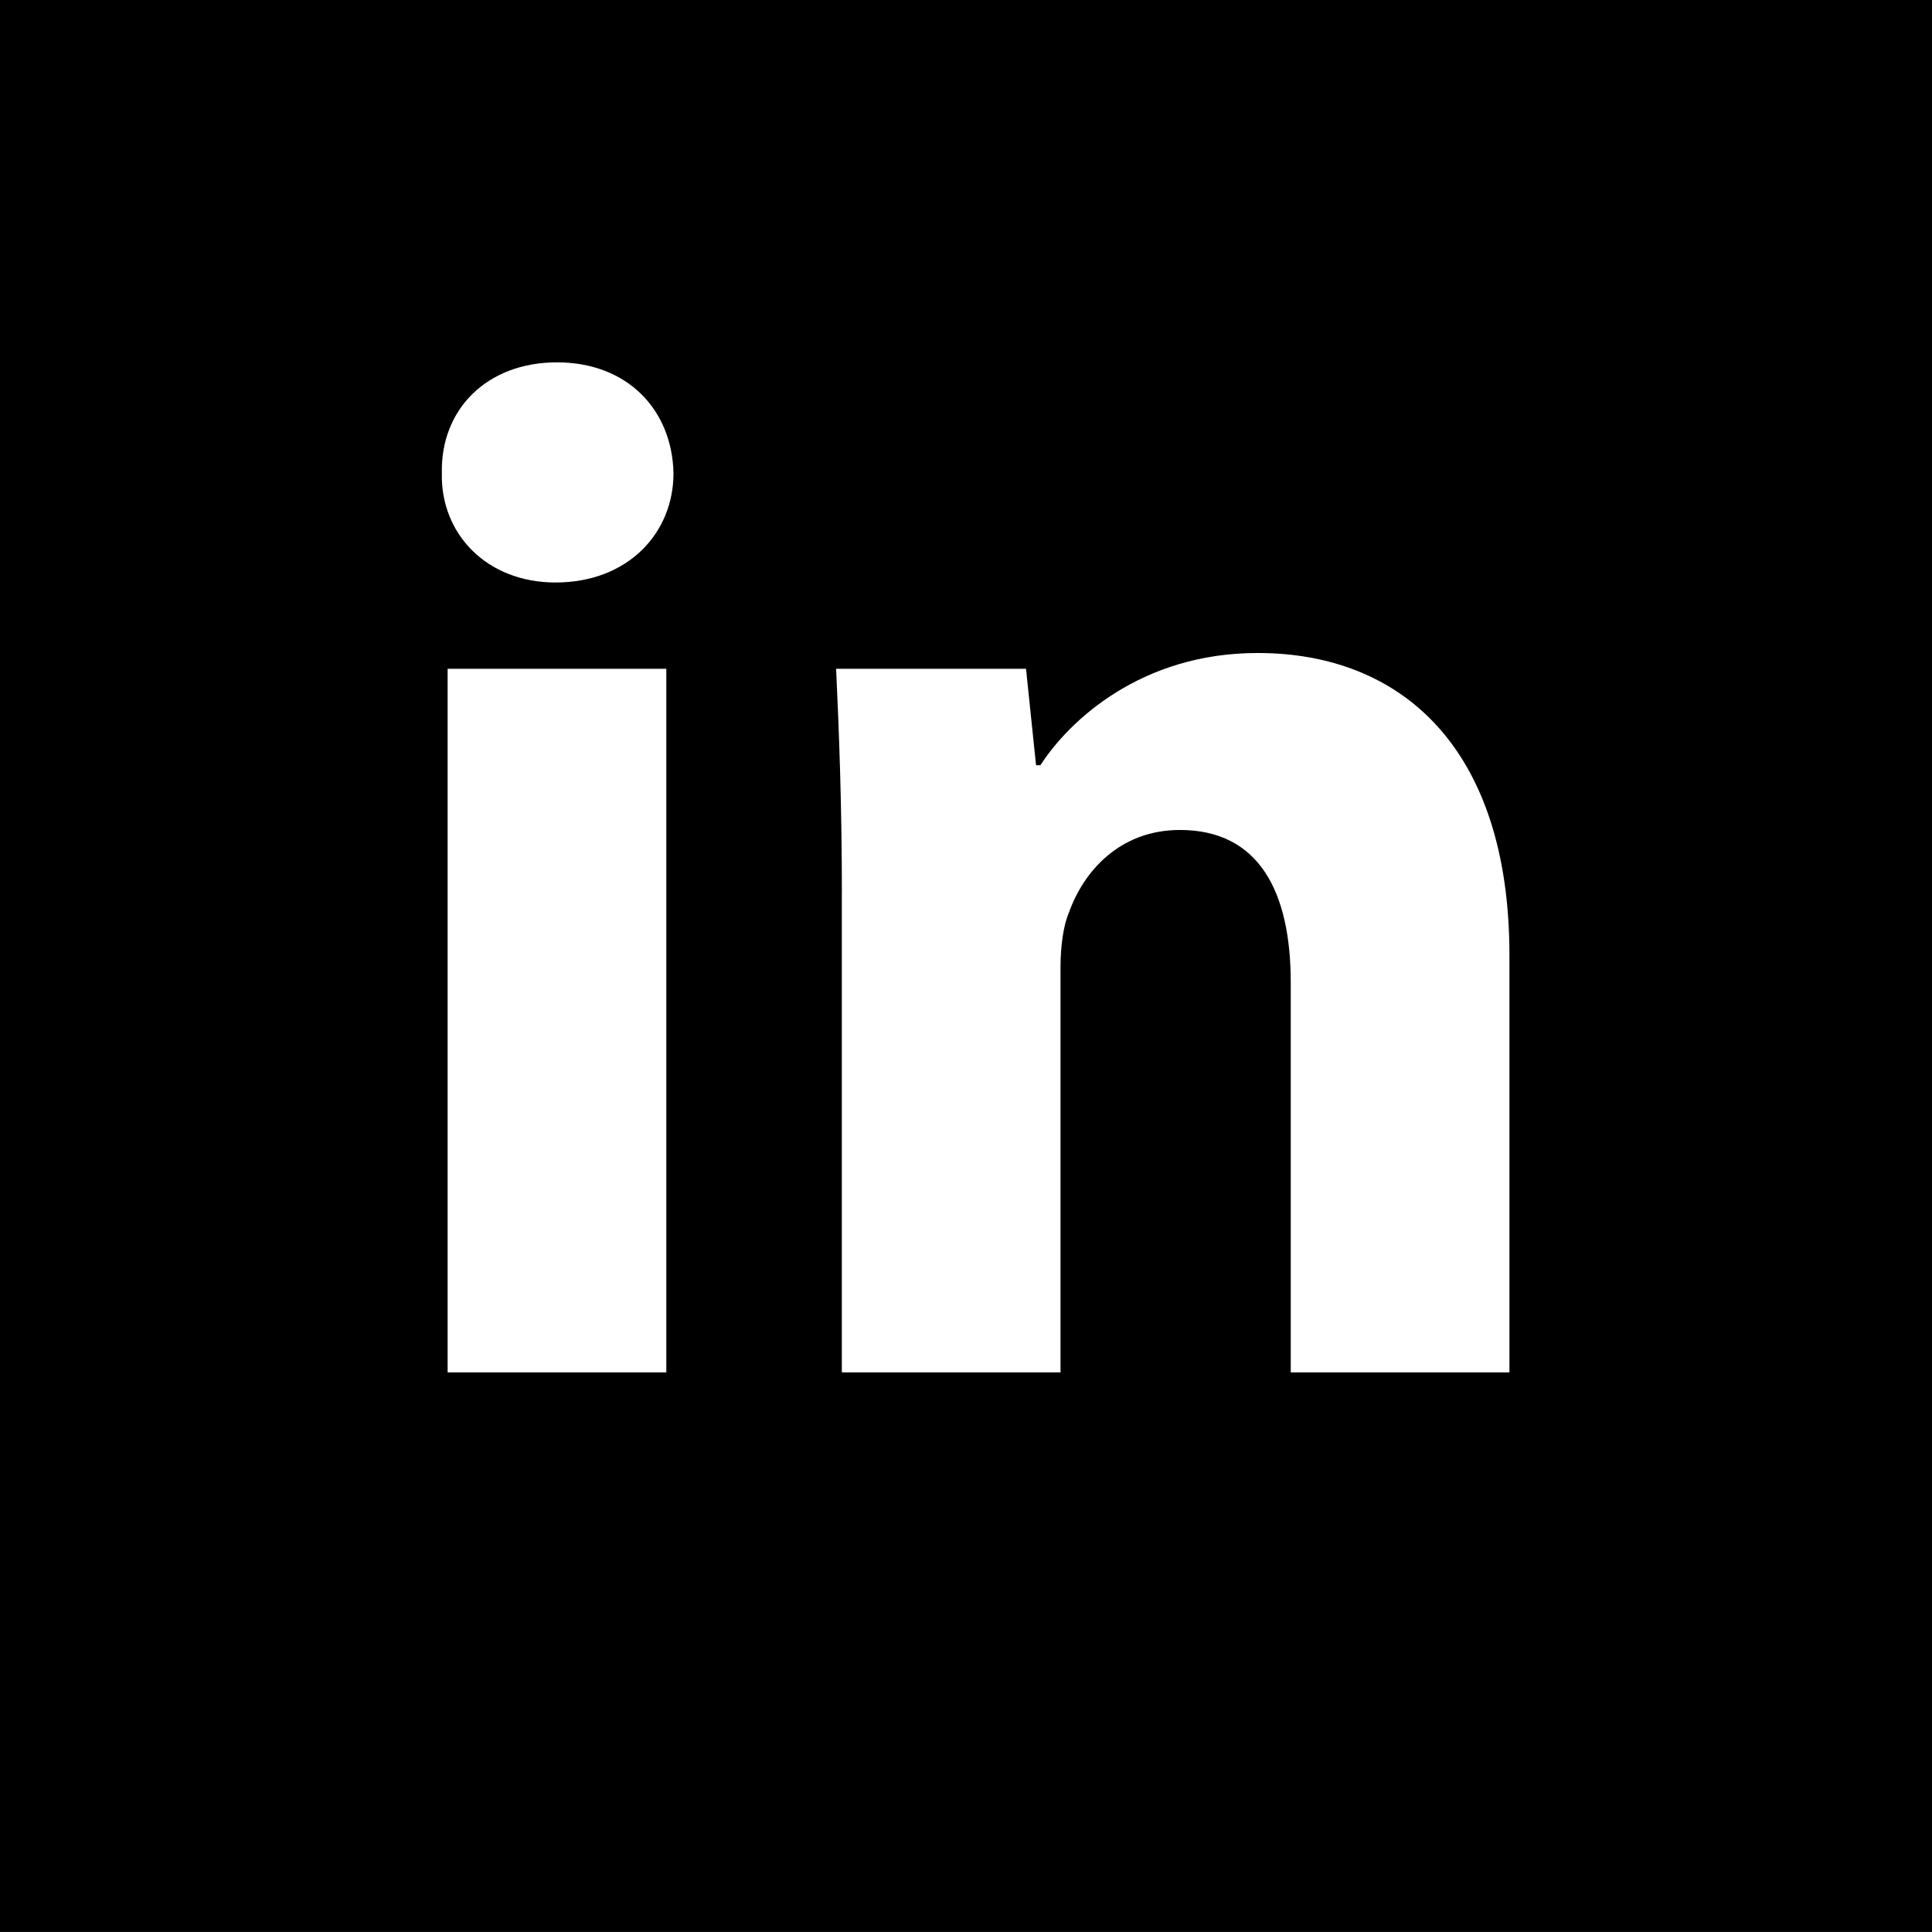 <!-- Generator: Adobe Illustrator 19.2.1, SVG Export Plug-In  -->
<svg version="1.1"
	 xmlns="http://www.w3.org/2000/svg" xmlns:xlink="http://www.w3.org/1999/xlink" xmlns:a="http://ns.adobe.com/AdobeSVGViewerExtensions/3.0/"
	 x="0px" y="0px" width="45.241px" height="45.24px" viewBox="0 0 45.241 45.24" style="enable-background:new 0 0 45.241 45.24;"
	 xml:space="preserve">
<style type="text/css">
	.st0{fill:#FFFFFF;}
	.st1{font-family:'MyriadPro-Bold';}
	.st2{font-size:33.697px;}
</style>
<defs>
</defs>
<rect width="45.241" height="45.24"/>
<g>
	<path class="st0" d="M15.771,11.079c0,1.416-1.078,2.561-2.763,2.561c-1.617,0-2.695-1.145-2.661-2.561
		c-0.034-1.482,1.044-2.594,2.695-2.594C14.693,8.485,15.738,9.597,15.771,11.079z M10.482,32.137V15.661h5.121v16.476H10.482z"/>
	<path class="st0" d="M19.714,20.917c0-2.055-0.067-3.807-0.135-5.256h4.447l0.235,2.258h0.102c0.674-1.045,2.358-2.628,5.087-2.628
		c3.369,0,5.896,2.224,5.896,7.075v9.771h-5.121v-9.13c0-2.123-0.741-3.572-2.595-3.572c-1.415,0-2.257,0.978-2.594,1.921
		c-0.135,0.304-0.202,0.809-0.202,1.28v9.501h-5.121V20.917z"/>
</g>
</svg>